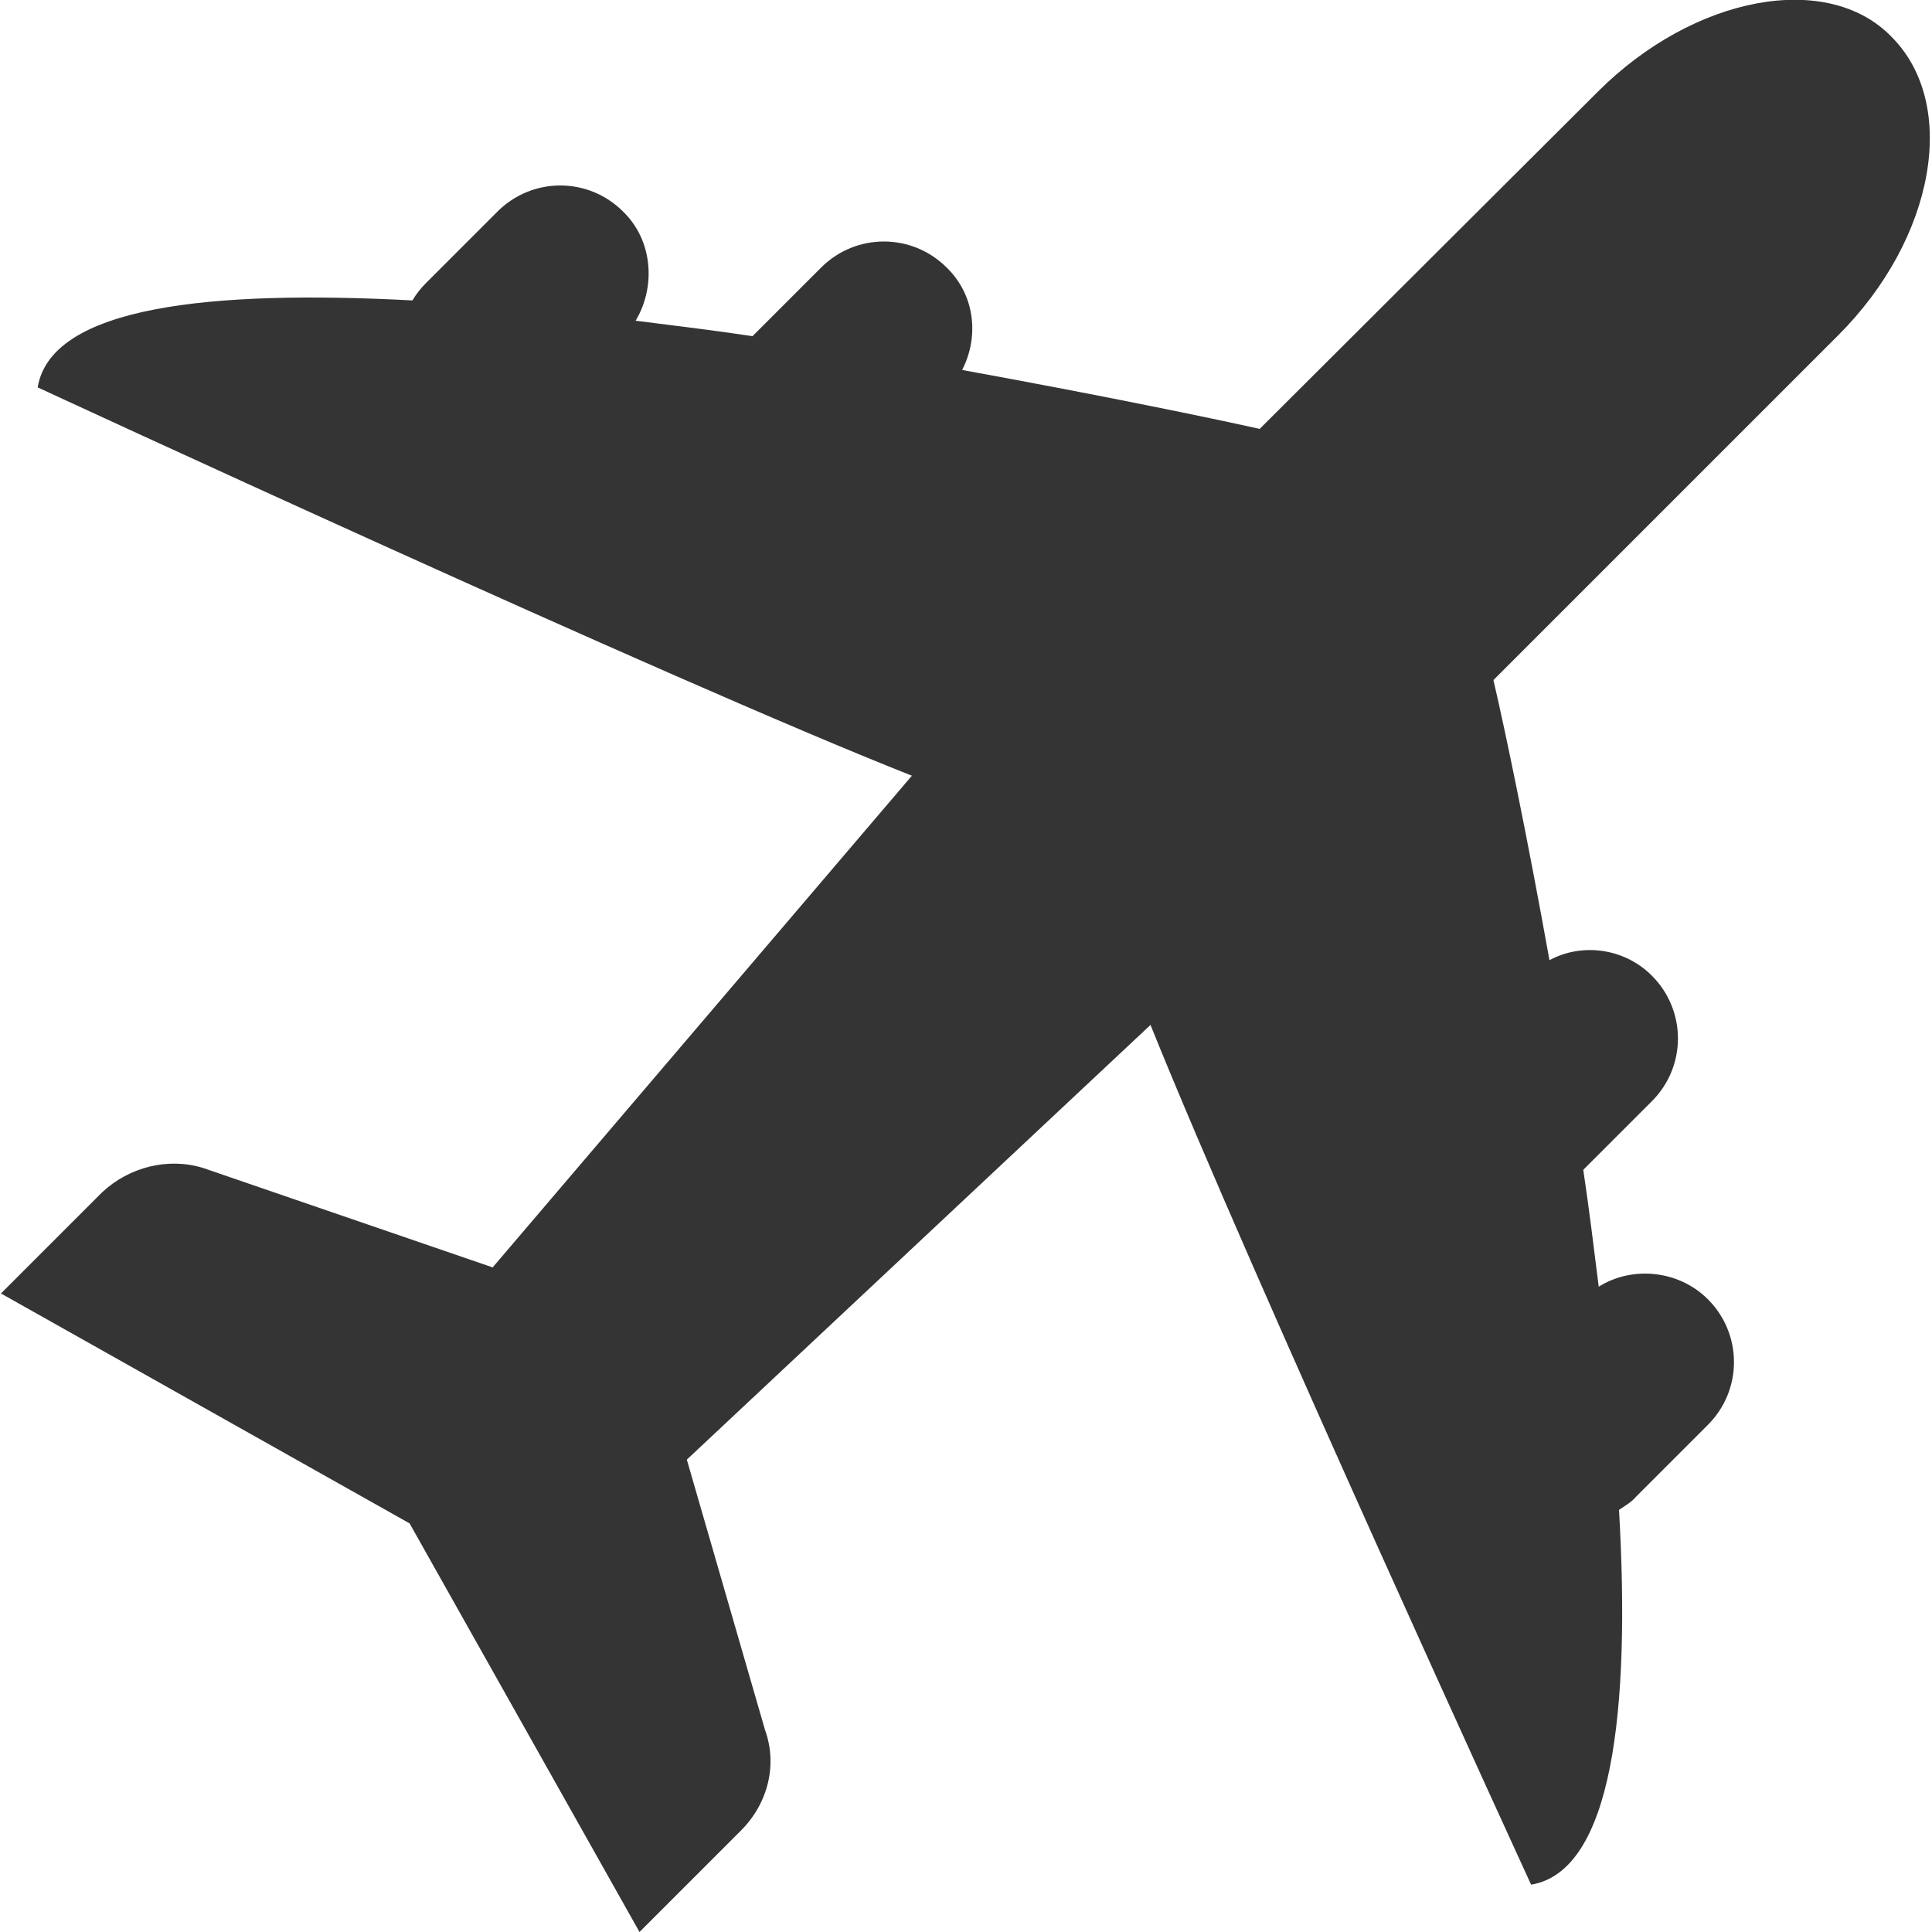 <svg xmlns="http://www.w3.org/2000/svg" viewBox="0 0 200 200"><style>.st0{fill:#343434}</style><path class="st0" d="M165.4 9.5l-35 34.9c-4.9-1.1-16.5-3.5-30.8-6.1 1.8-3.5 1.3-7.8-1.6-10.6-3.6-3.6-9.4-3.6-13 0l-7.1 7.1c-4-.6-8.1-1.1-12.1-1.6 2.1-3.5 1.8-8.3-1.3-11.3-3.6-3.6-9.4-3.6-13 0l-7.4 7.4c-.5.5-1 1.1-1.4 1.8-20.9-1.1-37.4.6-38.8 9 0 0 65.4 30.3 90.5 40.2L51 131.2l-30-10.3c-3.6-1.1-7.6-.1-10.4 2.5L.1 133.9l42.3 23.8L66.2 200l10.5-10.5c2.8-2.8 3.8-6.8 2.5-10.4l-8.1-28 48-45c10.5 26.1 39.4 89 39.4 89 8.4-1.4 10.3-18 9.1-38.8.6-.4 1.3-.8 1.8-1.4l7.4-7.4c3.6-3.6 3.6-9.4 0-13-3-3-7.8-3.5-11.3-1.3-.5-4-1-8.1-1.6-12.1l7.1-7.1c3.6-3.6 3.6-9.4 0-13-2.9-2.9-7.3-3.4-10.6-1.6-2.3-12.8-4.5-23.4-5.8-29l35.7-35.7c10-10 12.5-23.9 5.5-30.9-6.6-6.8-20.4-4.3-30.4 5.7z"/></svg>